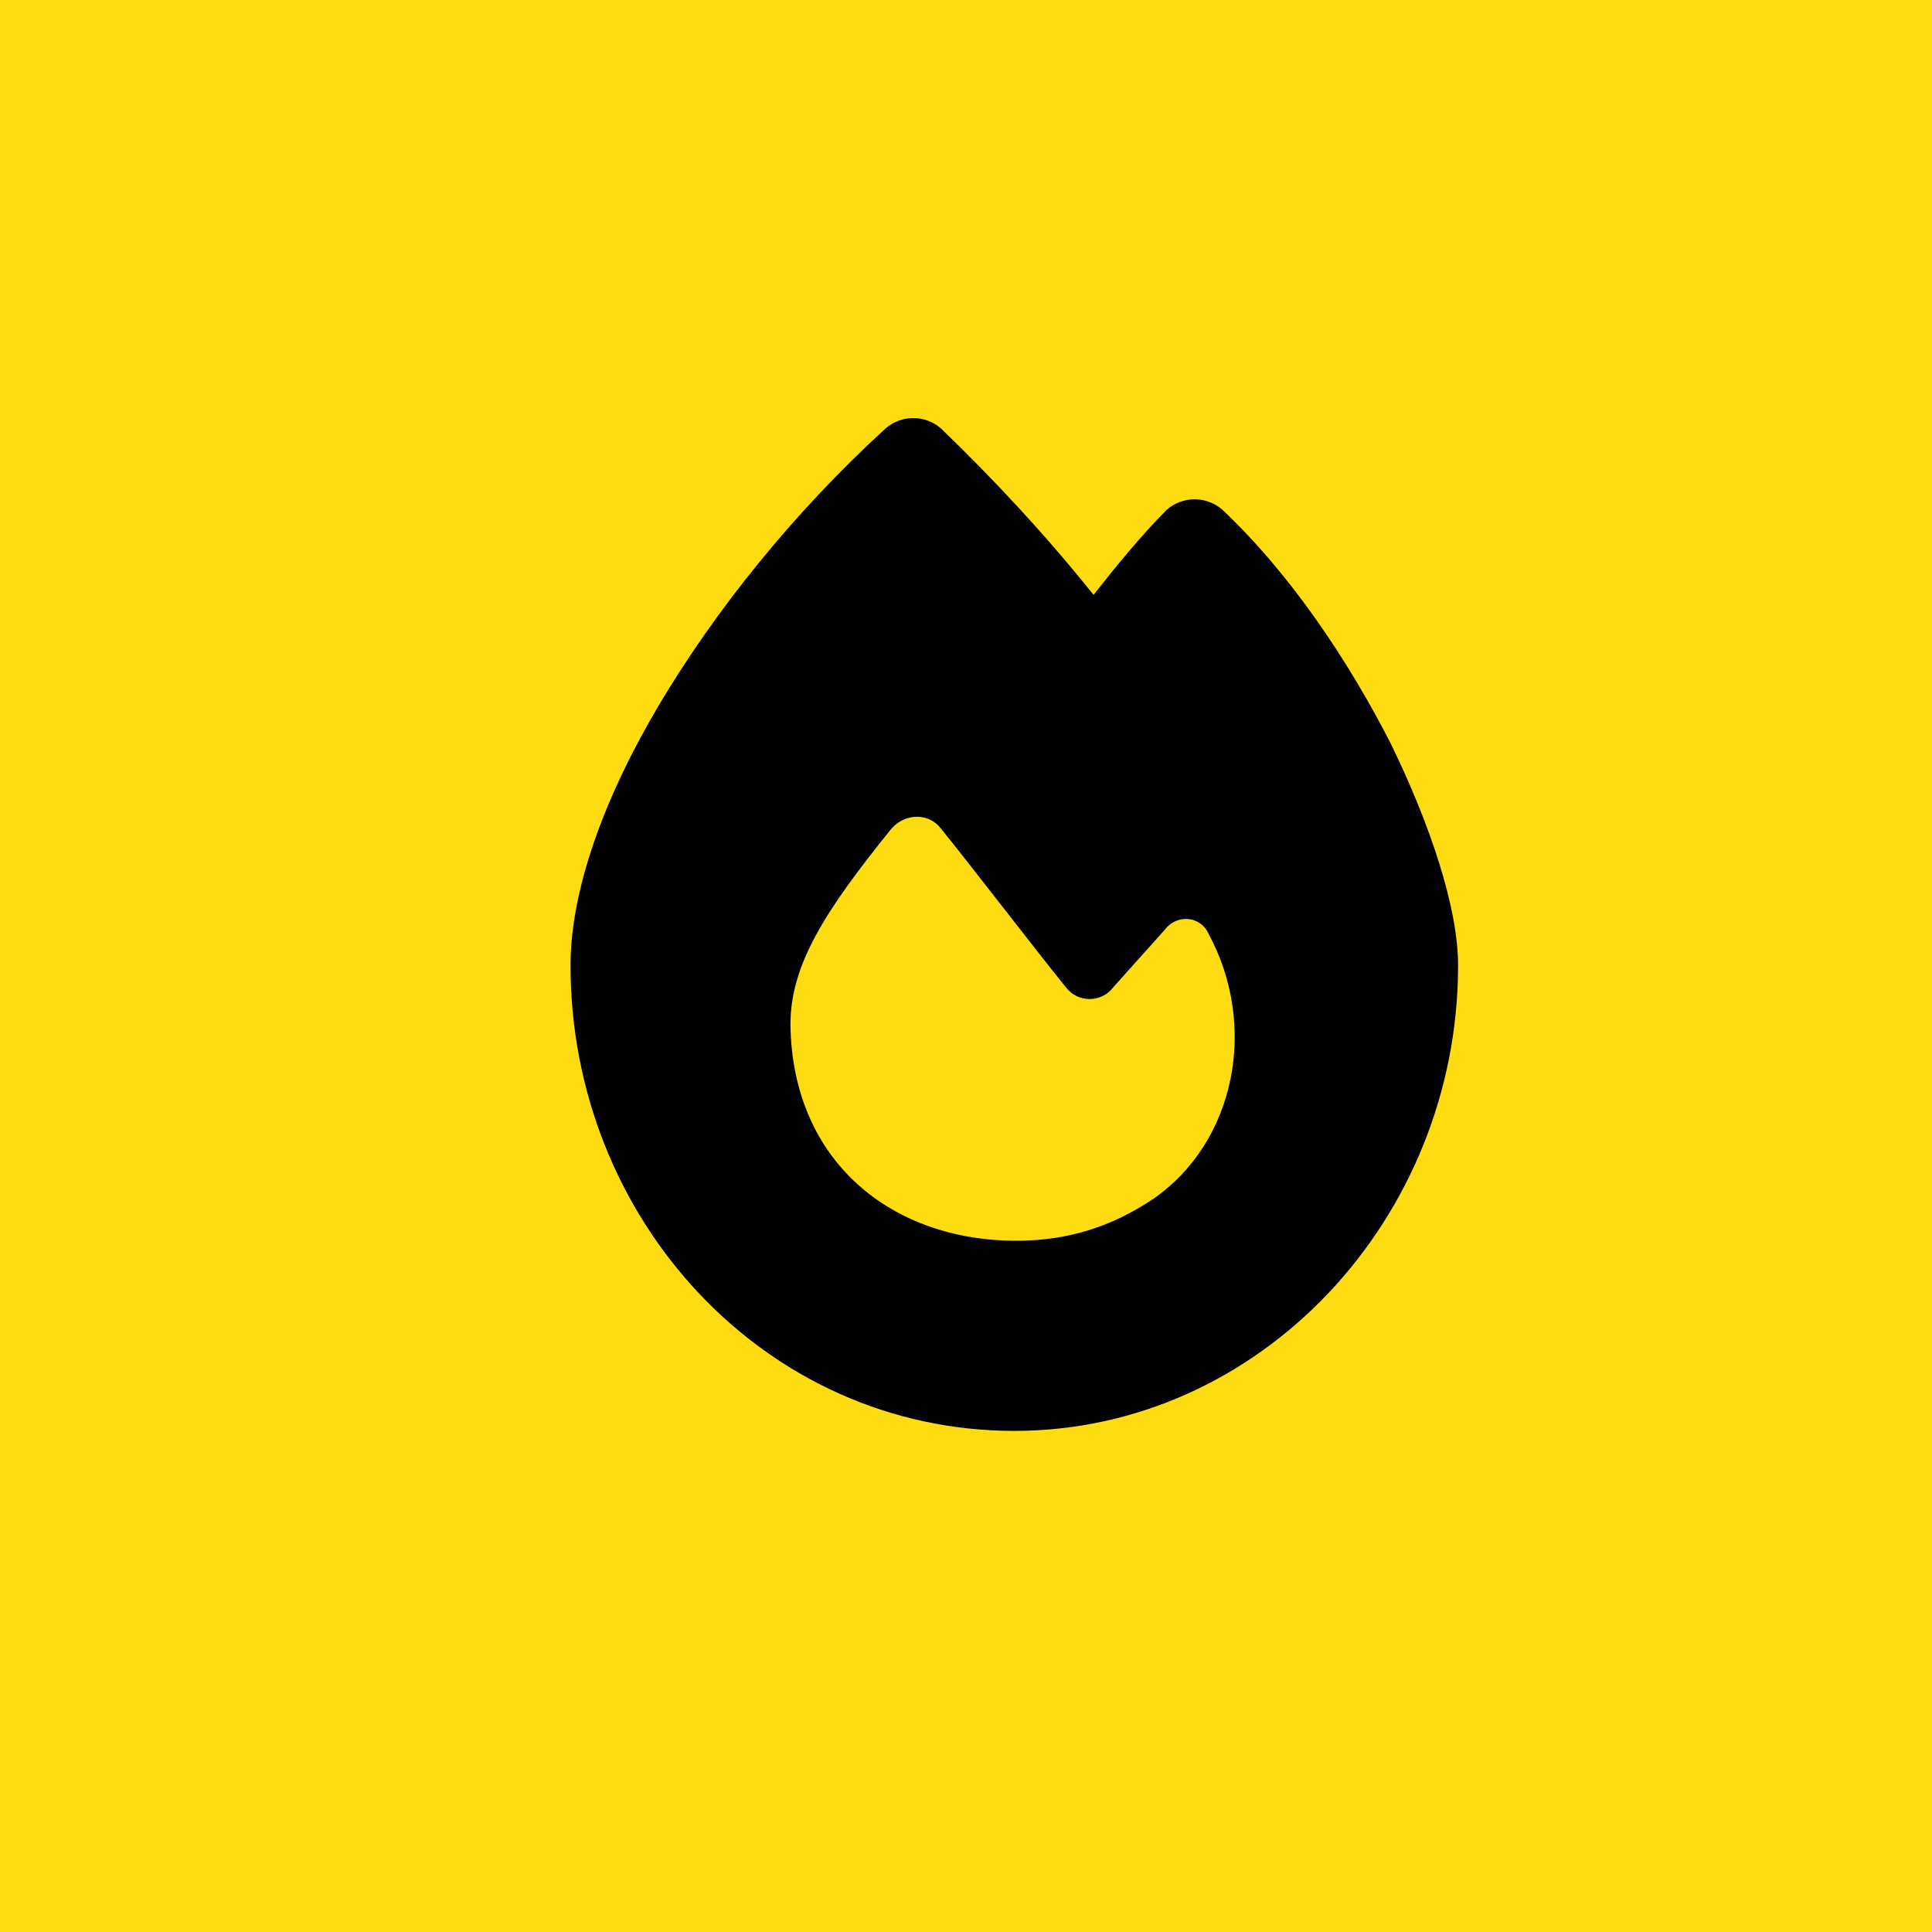 <svg xmlns="http://www.w3.org/2000/svg" fill="none" viewBox="0 0 40 40" height="40" width="40">
<rect fill="#FDDD12" height="40" width="40"></rect>
<path fill="black" d="M18.334 8.871C18.662 8.584 19.154 8.584 19.482 8.871C20.59 9.938 21.656 11.086 22.641 12.316C23.092 11.742 23.625 11.086 24.158 10.553C24.486 10.266 24.979 10.266 25.307 10.553C26.742 11.906 27.932 13.711 28.793 15.393C29.613 17.074 30.188 18.797 30.188 19.986C30.188 25.236 26.086 29.625 21 29.625C15.832 29.625 11.812 25.236 11.812 19.986C11.812 18.428 12.51 16.5 13.658 14.572C14.807 12.645 16.406 10.635 18.334 8.871ZM21.041 25.688C22.107 25.688 23.01 25.4 23.871 24.826C25.594 23.637 26.045 21.217 25.02 19.33C24.855 18.961 24.363 18.92 24.117 19.248L23.051 20.438C22.805 20.766 22.312 20.766 22.066 20.438C21.369 19.576 20.18 18.018 19.482 17.156C19.236 16.828 18.744 16.828 18.457 17.156C17.062 18.879 16.365 19.986 16.365 21.217C16.406 24.047 18.457 25.688 21.041 25.688Z"></path>
</svg>
